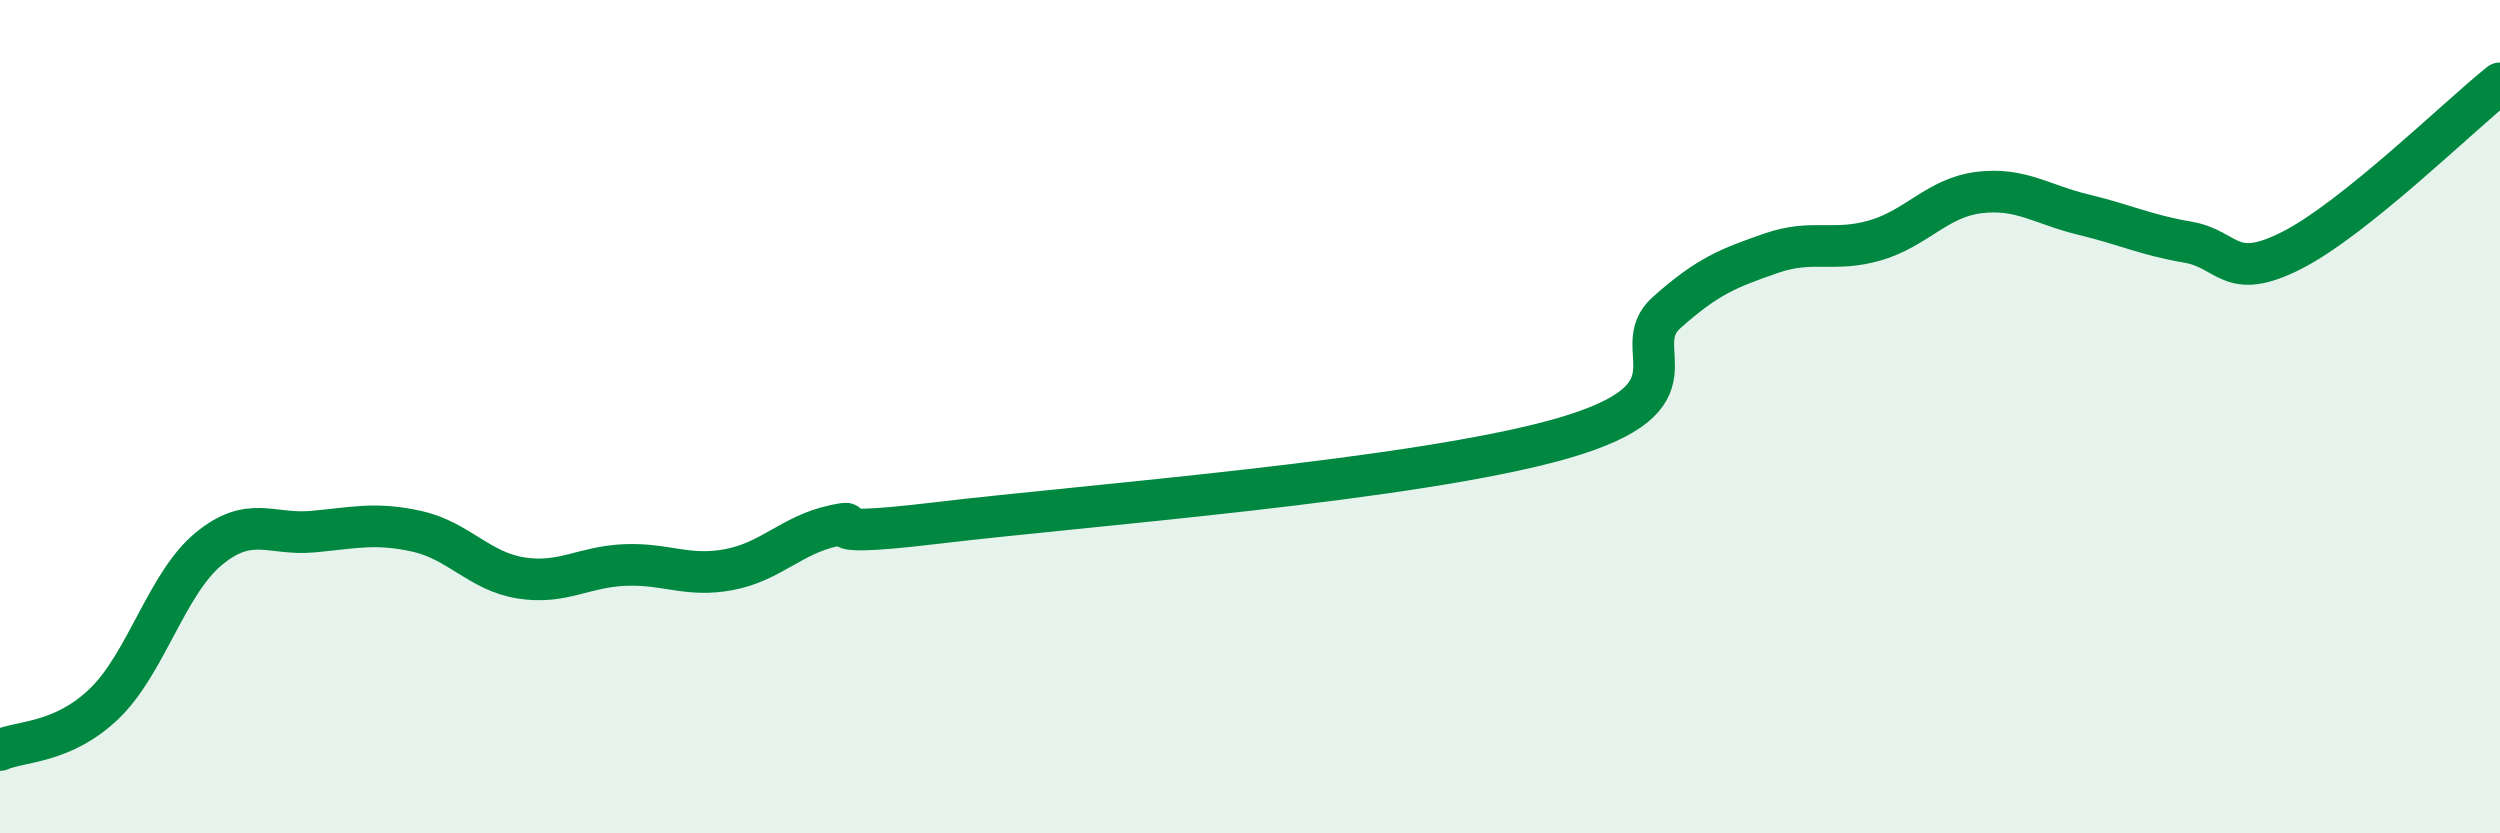 
    <svg width="60" height="20" viewBox="0 0 60 20" xmlns="http://www.w3.org/2000/svg">
      <path
        d="M 0,18 C 0.5,17.78 1.5,17.85 2.5,16.89 C 3.5,15.93 4,14.01 5,13.18 C 6,12.35 6.5,12.85 7.5,12.76 C 8.5,12.67 9,12.53 10,12.75 C 11,12.97 11.5,13.71 12.5,13.87 C 13.5,14.03 14,13.6 15,13.56 C 16,13.52 16.5,13.86 17.5,13.67 C 18.5,13.48 19,12.84 20,12.62 C 21,12.4 19,12.97 22.5,12.55 C 26,12.13 34,11.53 37.5,10.52 C 41,9.51 39,8.39 40,7.5 C 41,6.61 41.5,6.43 42.5,6.08 C 43.5,5.73 44,6.06 45,5.77 C 46,5.48 46.5,4.74 47.5,4.62 C 48.5,4.5 49,4.91 50,5.15 C 51,5.39 51.5,5.64 52.5,5.81 C 53.5,5.98 53.5,6.77 55,6.01 C 56.5,5.25 59,2.8 60,2L60 20L0 20Z"
        fill="#008740"
        opacity="0.1"
        stroke-linecap="round"
        stroke-linejoin="round"
      />
      <path
        d="M 0,18 C 0.5,17.78 1.5,17.85 2.5,16.89 C 3.5,15.93 4,14.01 5,13.18 C 6,12.35 6.5,12.85 7.5,12.76 C 8.5,12.67 9,12.53 10,12.75 C 11,12.97 11.5,13.71 12.5,13.87 C 13.5,14.03 14,13.6 15,13.56 C 16,13.52 16.5,13.86 17.5,13.67 C 18.5,13.48 19,12.84 20,12.62 C 21,12.4 19,12.97 22.5,12.55 C 26,12.13 34,11.53 37.5,10.52 C 41,9.51 39,8.39 40,7.5 C 41,6.61 41.5,6.43 42.5,6.08 C 43.5,5.73 44,6.06 45,5.77 C 46,5.48 46.5,4.74 47.5,4.62 C 48.5,4.5 49,4.91 50,5.15 C 51,5.39 51.5,5.64 52.5,5.81 C 53.5,5.98 53.5,6.77 55,6.01 C 56.5,5.25 59,2.8 60,2"
        stroke="#008740"
        stroke-width="1"
        fill="none"
        stroke-linecap="round"
        stroke-linejoin="round"
      />
    </svg>
  